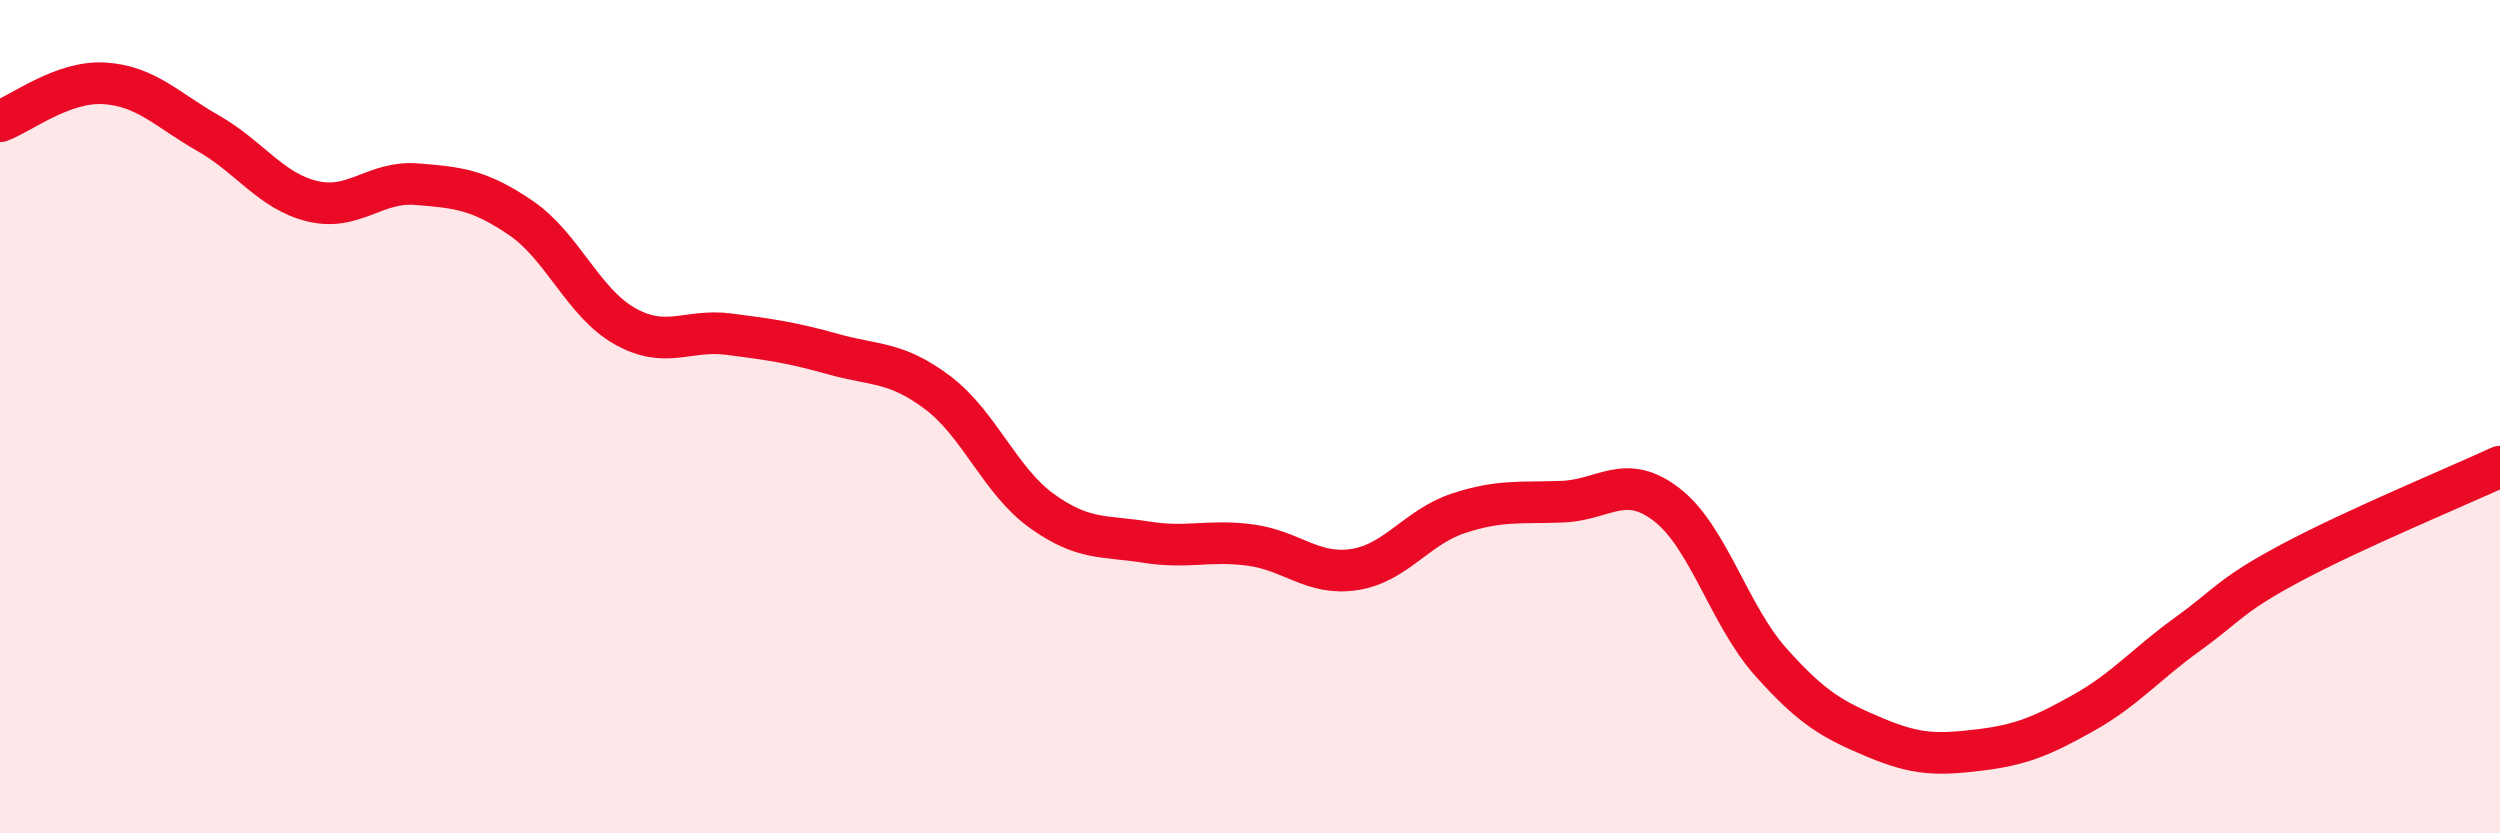 
    <svg width="60" height="20" viewBox="0 0 60 20" xmlns="http://www.w3.org/2000/svg">
      <path
        d="M 0,2.91 C 0.5,2.73 1.5,1.94 2.5,2 C 3.5,2.06 4,2.63 5,3.2 C 6,3.77 6.5,4.59 7.5,4.83 C 8.5,5.07 9,4.34 10,4.42 C 11,4.5 11.5,4.55 12.5,5.23 C 13.5,5.91 14,7.27 15,7.83 C 16,8.39 16.5,7.89 17.5,8.02 C 18.5,8.15 19,8.22 20,8.5 C 21,8.78 21.5,8.67 22.5,9.42 C 23.5,10.17 24,11.54 25,12.26 C 26,12.98 26.5,12.85 27.5,13.01 C 28.5,13.17 29,12.95 30,13.08 C 31,13.21 31.5,13.82 32.5,13.67 C 33.5,13.52 34,12.65 35,12.32 C 36,11.99 36.5,12.08 37.5,12.04 C 38.5,12 39,11.34 40,12.11 C 41,12.88 41.5,14.77 42.5,15.89 C 43.5,17.01 44,17.28 45,17.7 C 46,18.12 46.5,18.12 47.5,18 C 48.5,17.88 49,17.67 50,17.11 C 51,16.55 51.5,15.94 52.5,15.22 C 53.5,14.5 53.5,14.3 55,13.5 C 56.5,12.7 59,11.66 60,11.2L60 20L0 20Z"
        fill="#EB0A25"
        opacity="0.1"
        stroke-linecap="round"
        stroke-linejoin="round"
      />
      <path
        d="M 0,2.91 C 0.5,2.73 1.5,1.94 2.5,2 C 3.5,2.06 4,2.63 5,3.2 C 6,3.77 6.5,4.59 7.5,4.83 C 8.5,5.07 9,4.34 10,4.42 C 11,4.5 11.5,4.55 12.5,5.23 C 13.5,5.91 14,7.27 15,7.83 C 16,8.39 16.5,7.89 17.5,8.02 C 18.5,8.15 19,8.22 20,8.5 C 21,8.78 21.5,8.67 22.5,9.42 C 23.5,10.17 24,11.54 25,12.26 C 26,12.98 26.5,12.85 27.5,13.01 C 28.5,13.17 29,12.95 30,13.08 C 31,13.21 31.5,13.82 32.5,13.67 C 33.5,13.52 34,12.65 35,12.32 C 36,11.99 36.5,12.08 37.5,12.04 C 38.5,12 39,11.34 40,12.11 C 41,12.88 41.5,14.77 42.5,15.89 C 43.5,17.01 44,17.28 45,17.7 C 46,18.12 46.5,18.12 47.5,18 C 48.5,17.88 49,17.67 50,17.11 C 51,16.55 51.5,15.94 52.5,15.22 C 53.5,14.5 53.5,14.3 55,13.5 C 56.5,12.7 59,11.66 60,11.2"
        stroke="#EB0A25"
        stroke-width="1"
        fill="none"
        stroke-linecap="round"
        stroke-linejoin="round"
      />
    </svg>
  